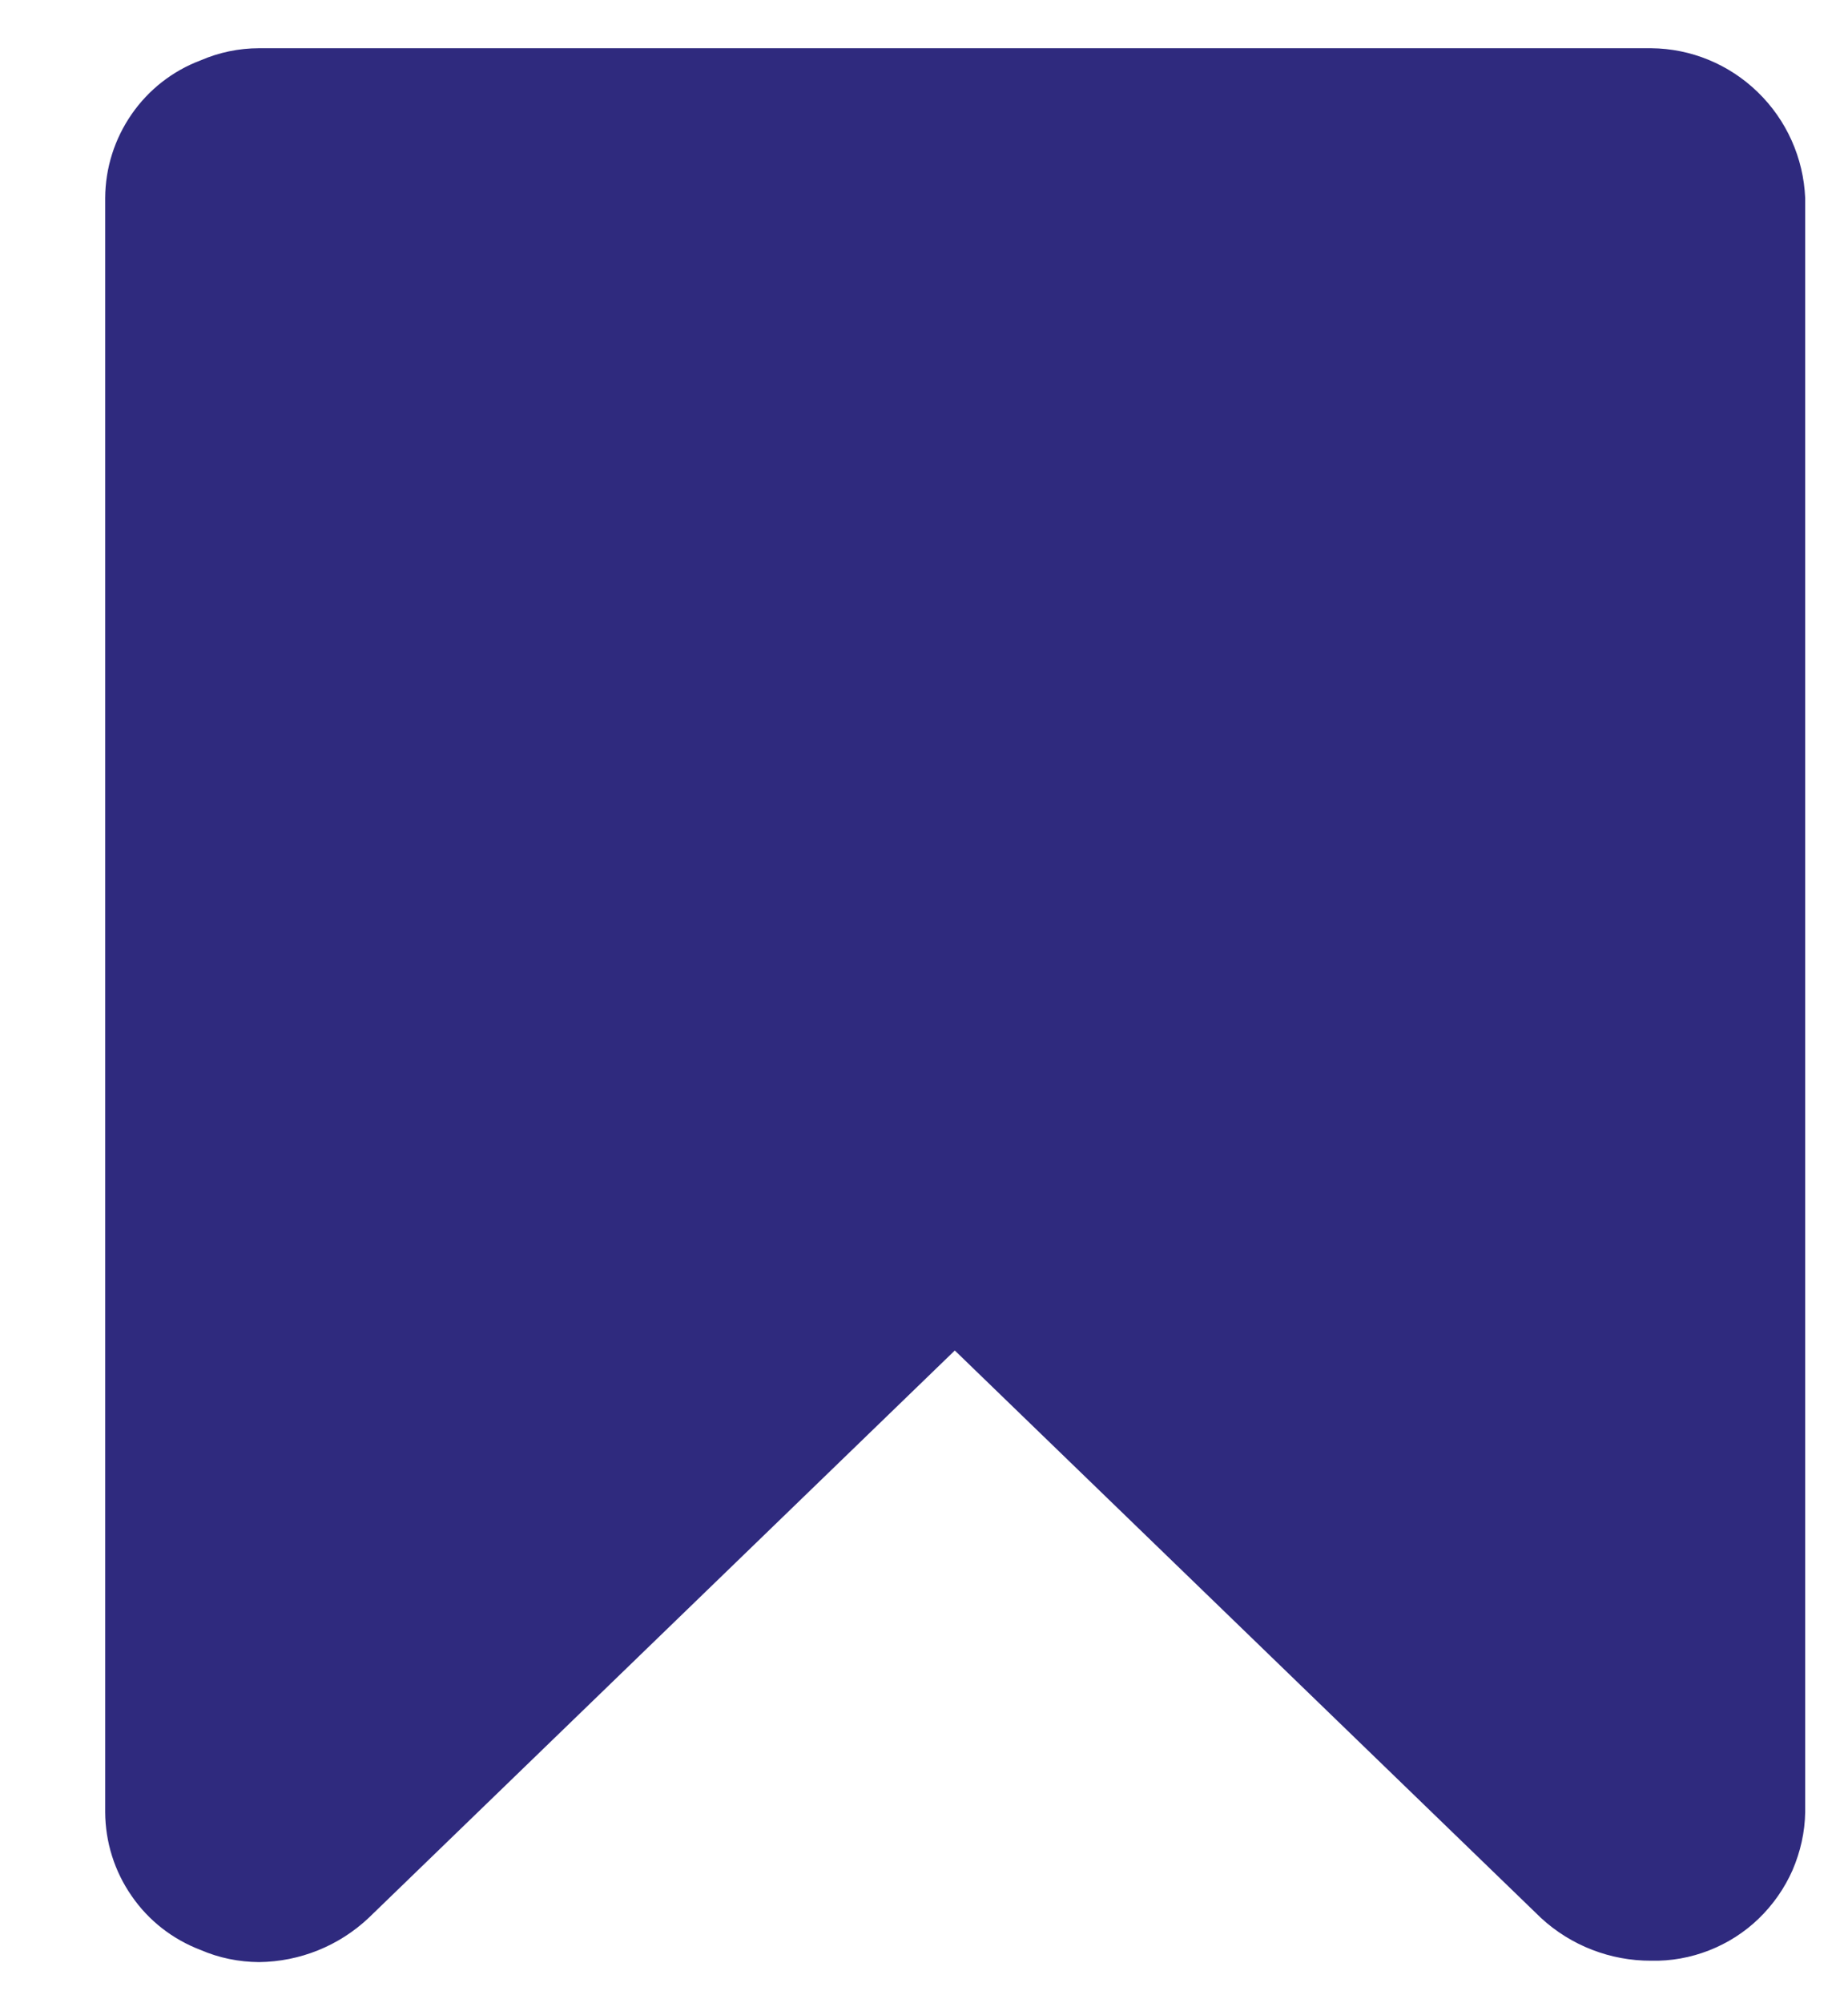 <svg width="12" height="13" viewBox="0 0 12 13" fill="none" xmlns="http://www.w3.org/2000/svg">
<path d="M10.722 0.313C10.98 0.315 11.228 0.417 11.414 0.598C11.601 0.779 11.711 1.025 11.722 1.285L11.722 11.76C11.72 11.89 11.691 12.017 11.64 12.136C11.588 12.254 11.513 12.361 11.42 12.451C11.328 12.54 11.218 12.61 11.098 12.657C10.978 12.704 10.85 12.727 10.722 12.724C10.457 12.725 10.201 12.626 10.006 12.446L6.2 8.764L2.394 12.446C2.201 12.628 1.947 12.73 1.682 12.733C1.551 12.732 1.422 12.706 1.302 12.654C1.121 12.585 0.965 12.464 0.855 12.304C0.744 12.145 0.684 11.955 0.683 11.76L0.683 1.285C0.684 1.09 0.744 0.901 0.855 0.741C0.965 0.582 1.121 0.46 1.302 0.392C1.422 0.34 1.551 0.313 1.682 0.313H10.721H10.722Z" fill="#2F2A7E"/>
</svg>
